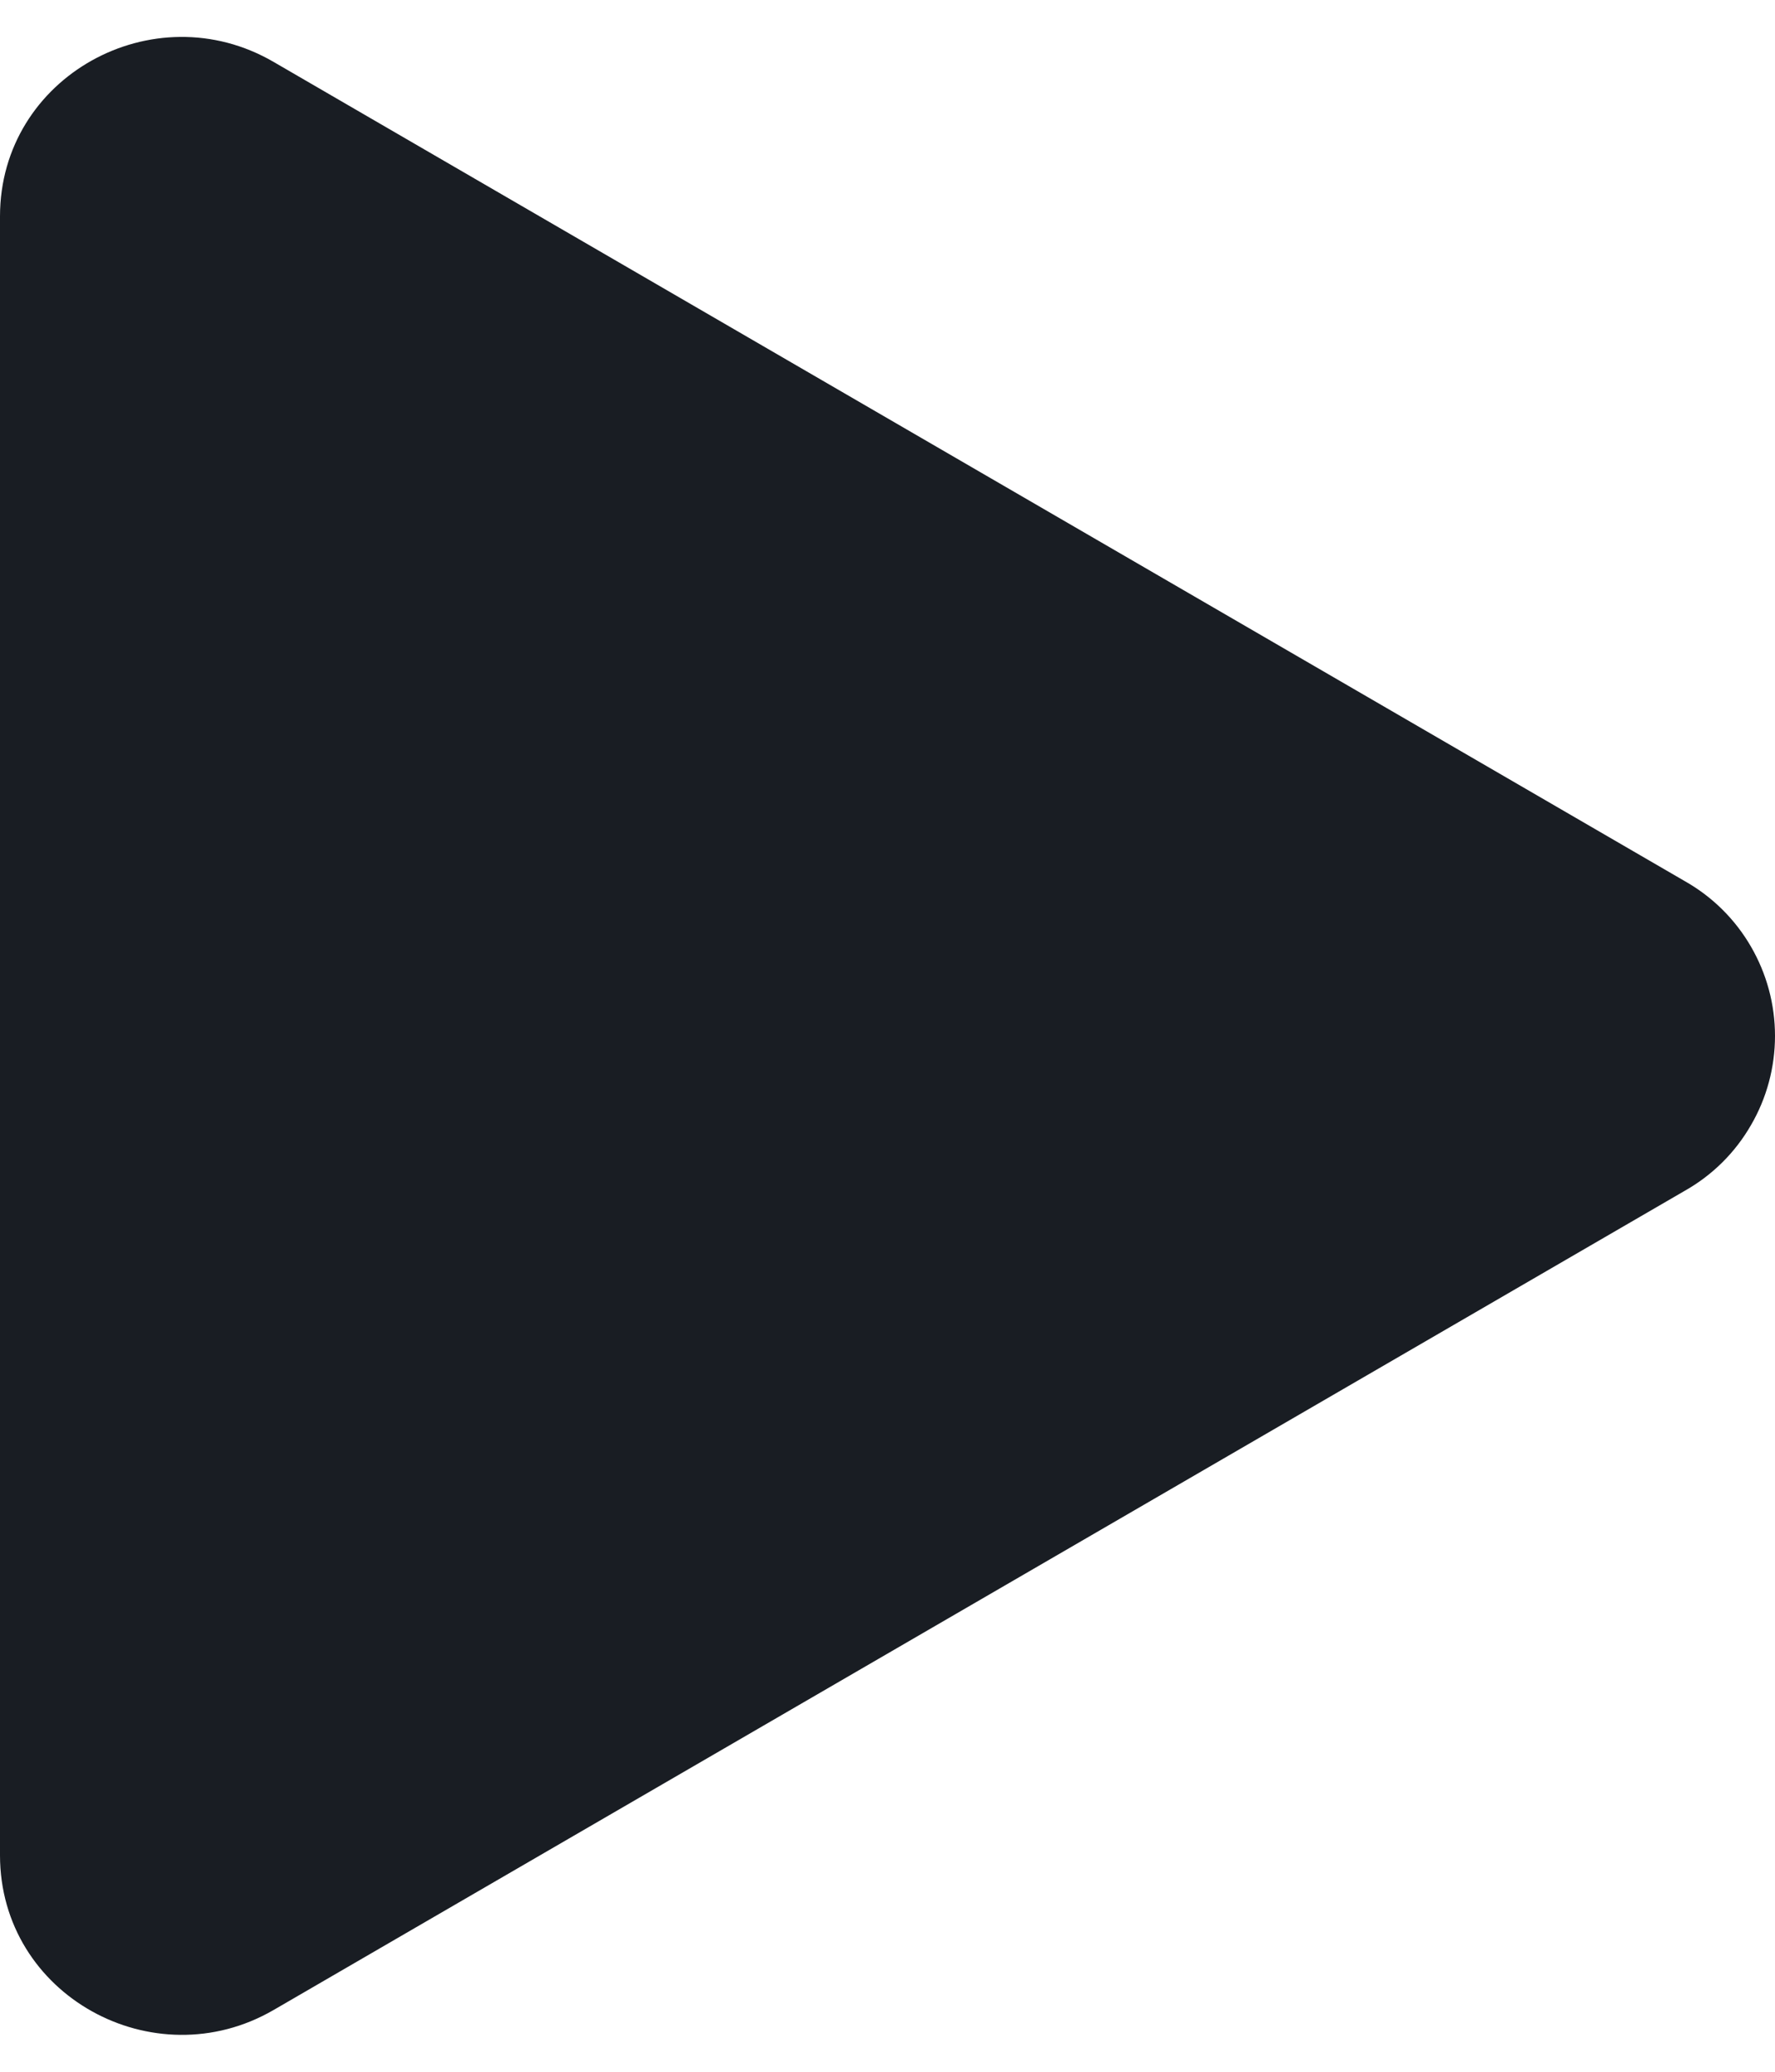 <svg width="12" height="14" viewBox="0 0 12 14" fill="none" xmlns="http://www.w3.org/2000/svg">
<path id="Vector" d="M11.393 8.045L1.849 13.583C1.039 14.052 0 13.484 0 12.537V1.462C0 0.517 1.038 -0.053 1.849 0.418L11.393 5.956C11.578 6.061 11.731 6.213 11.837 6.396C11.944 6.58 12 6.788 12 7C12 7.212 11.944 7.421 11.837 7.604C11.731 7.788 11.578 7.94 11.393 8.045Z" fill="#191D23"/>
</svg>
